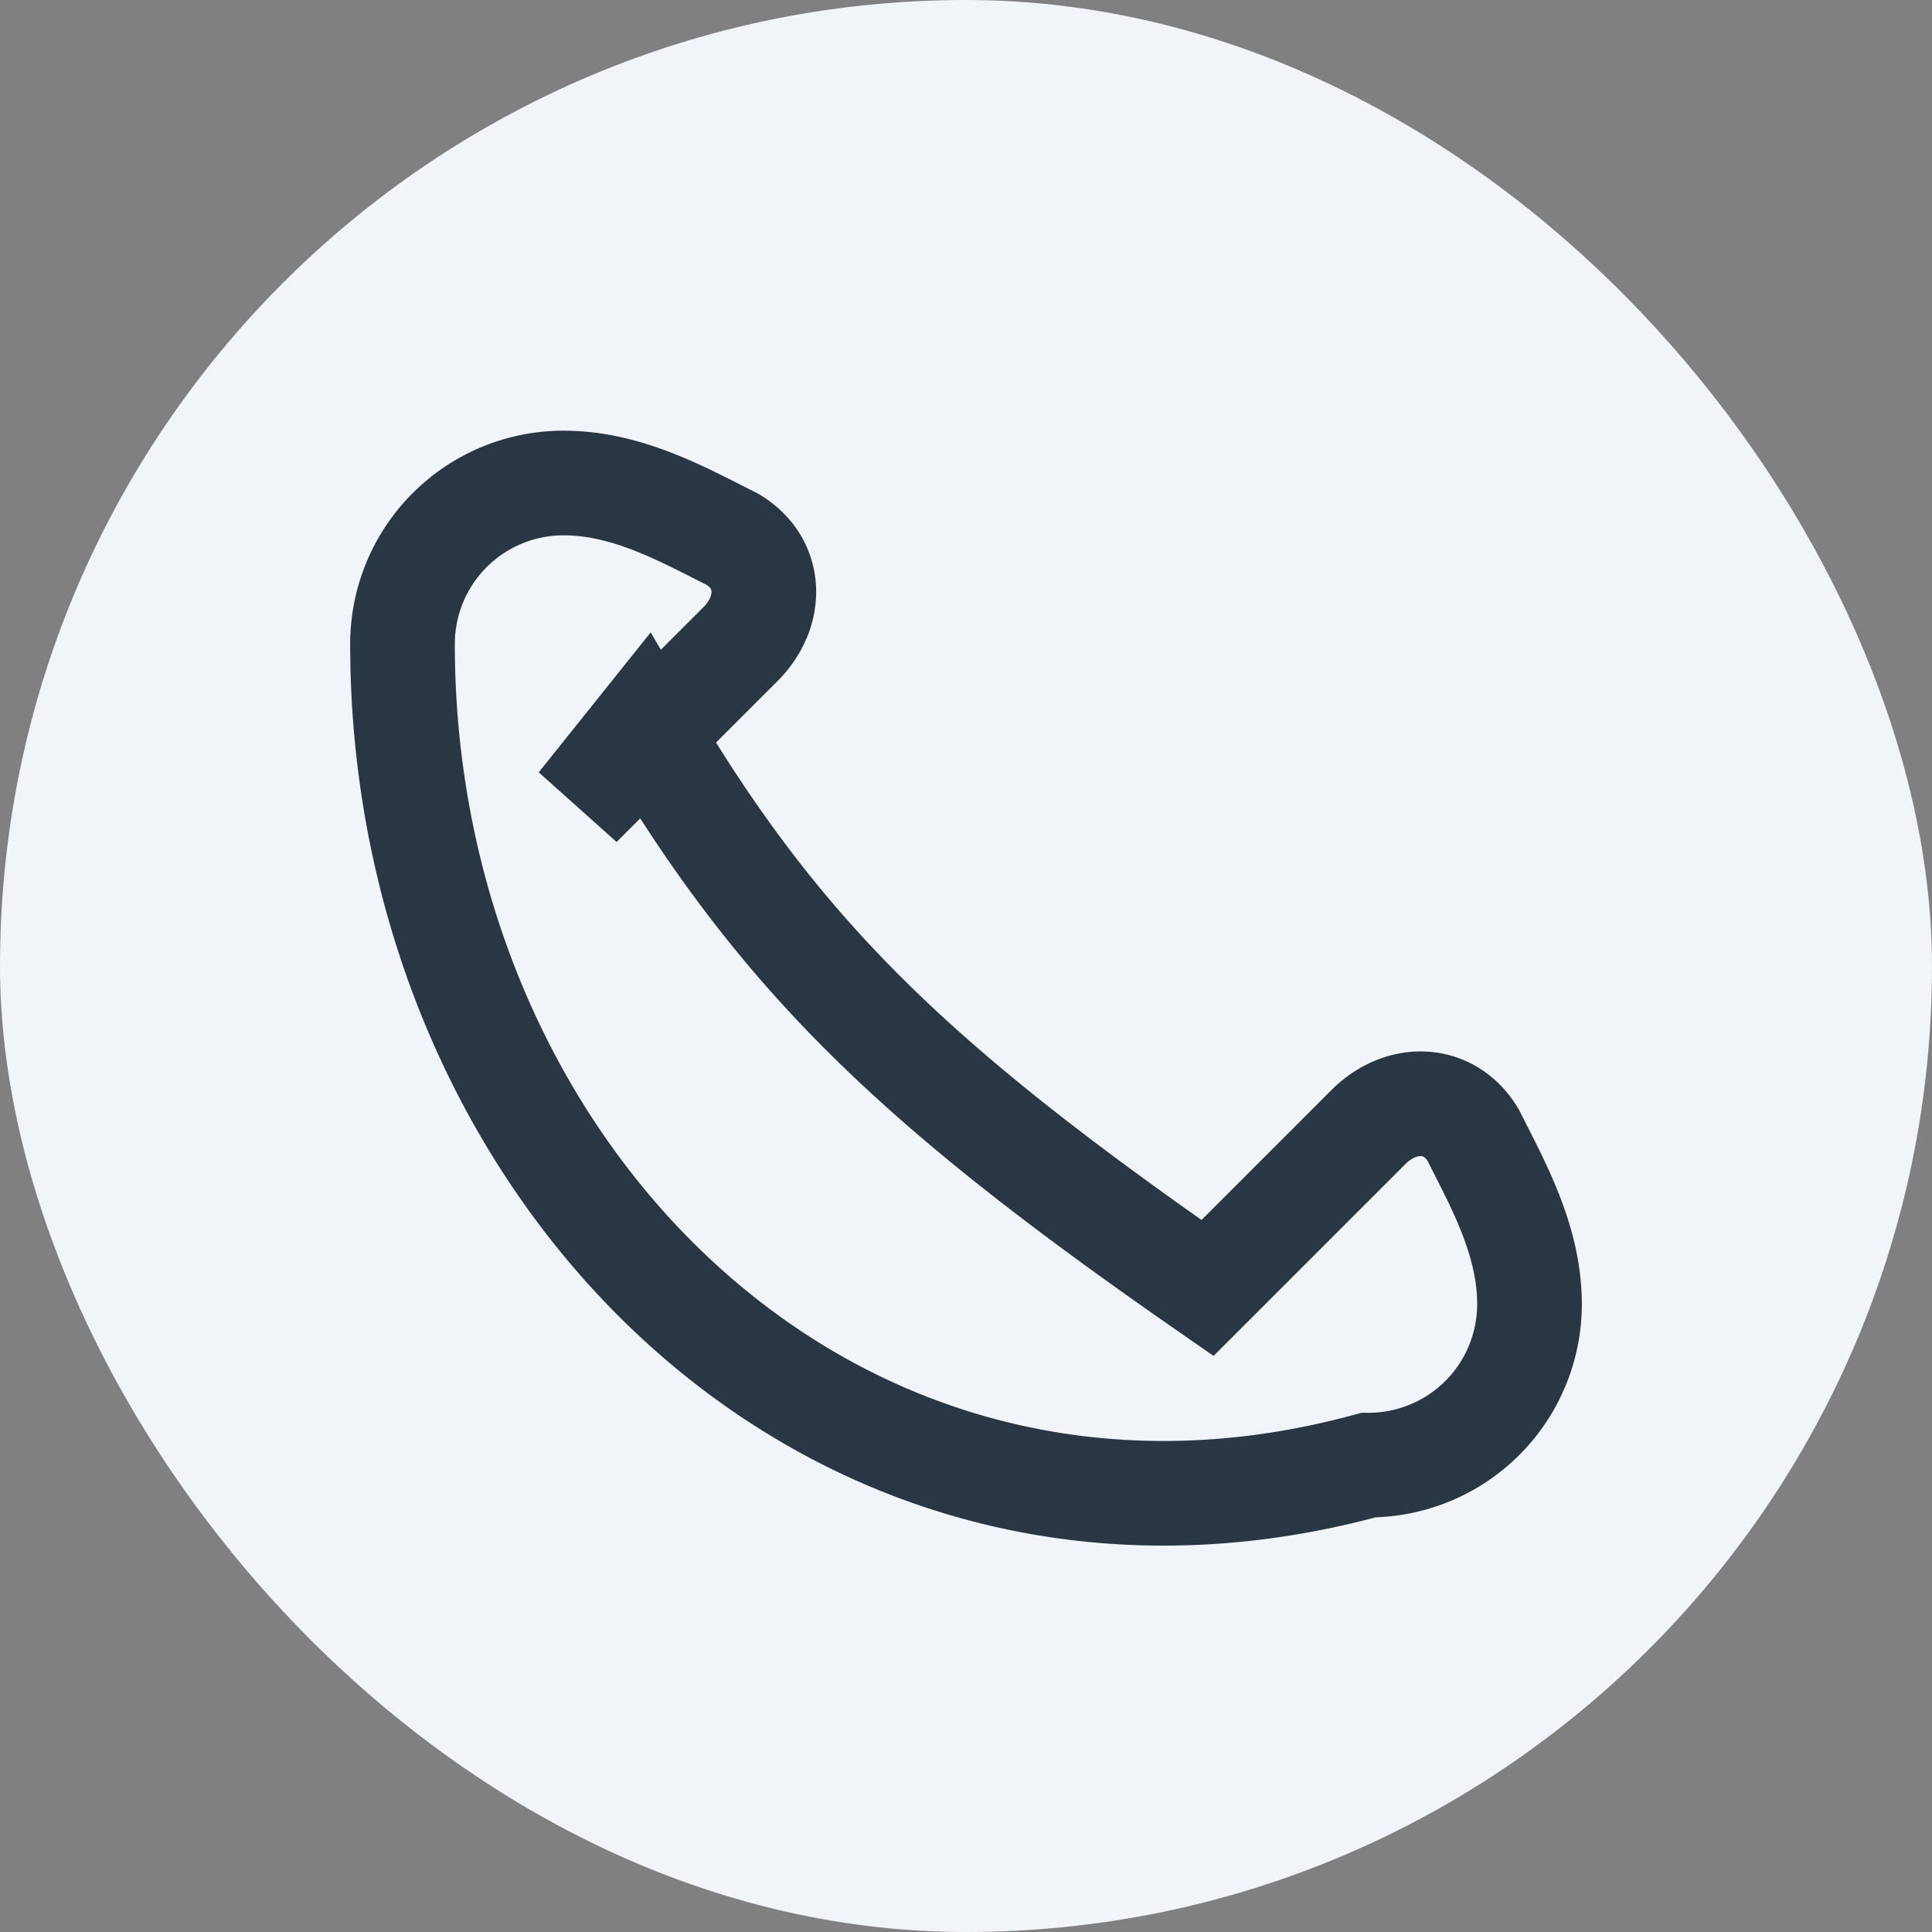<?xml version="1.0" encoding="UTF-8"?>
<svg xmlns="http://www.w3.org/2000/svg" width="24" height="24" viewBox="0 0 24 24"><rect x="0" y="0" width="24" height="24" fill="#808080" stroke="none"/><rect width="24" height="24" rx="12" fill="#F1F4F9"/><path d="M8 9c1.7 2.9 3.4 4.5 7 7l2-2c.4-.4 1-.4 1.3.1.3.6.7 1.3.7 2.1a2 2 0 0 1-2 2C10.4 20 5 14.6 5 8a2 2 0 0 1 2-2c.8 0 1.5.4 2.1.7.5.3.5.9.1 1.3l-2 2z" stroke="#293745" stroke-width="1.3" fill="none"/></svg>